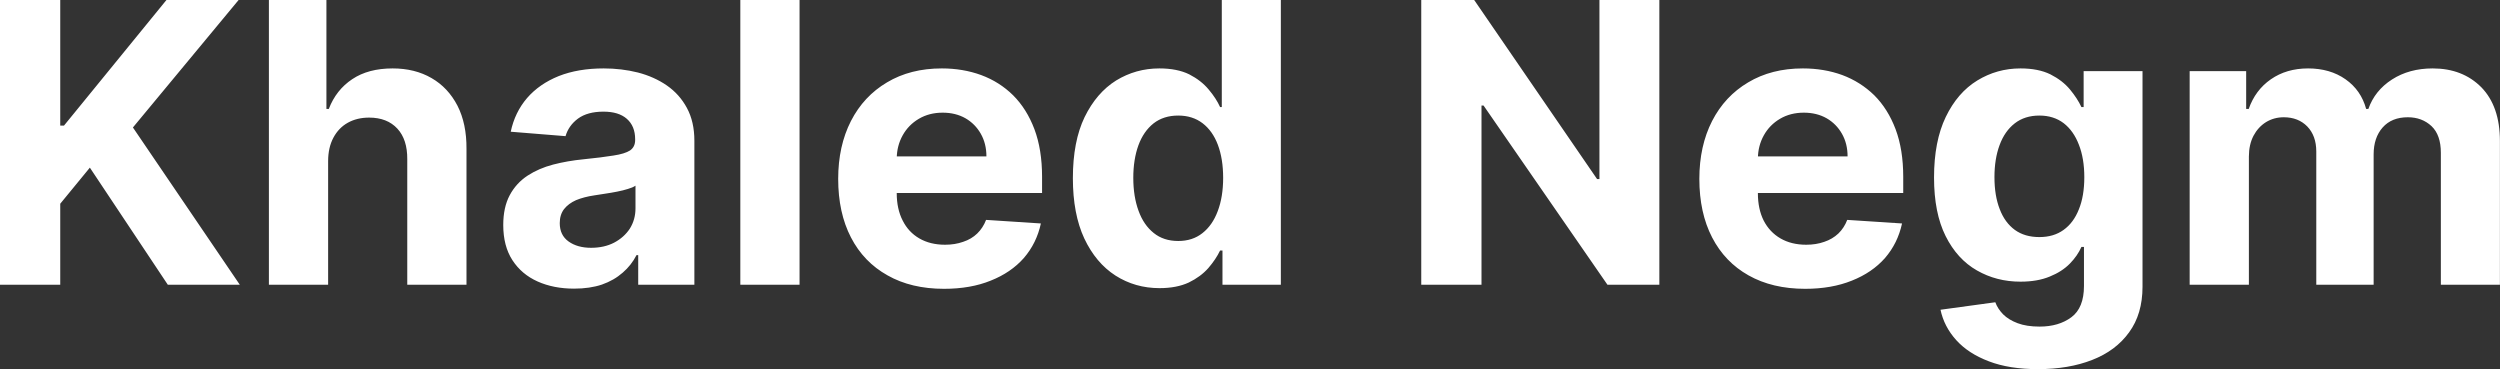 <?xml version="1.0" encoding="UTF-8" standalone="yes"?>
<svg xmlns="http://www.w3.org/2000/svg" width="100%" height="100%" viewBox="0 0 146.895 21.693" fill="#FFFFFF">
  <rect x="0" y="0" width="146.895" height="21.693" fill="#333333" stroke="none"/>
  <path d="M3.54 16.73L0 16.73L0 0L3.54 0L3.54 7.38L3.76 7.38L9.78 0L14.02 0L7.81 7.49L14.09 16.73L9.86 16.73L5.28 9.85L3.54 11.97L3.54 16.73ZM19.28 9.47L19.28 9.47L19.28 16.73L15.80 16.73L15.80 0L19.18 0L19.18 6.40L19.32 6.40Q19.75 5.28 20.70 4.65Q21.64 4.02 23.07 4.02L23.07 4.02Q24.38 4.02 25.36 4.59Q26.33 5.15 26.88 6.21Q27.42 7.27 27.41 8.74L27.41 8.74L27.41 16.73L23.93 16.73L23.93 9.36Q23.94 8.20 23.35 7.56Q22.75 6.91 21.69 6.91L21.69 6.91Q20.98 6.91 20.44 7.21Q19.90 7.51 19.59 8.09Q19.28 8.67 19.28 9.47ZM33.73 16.96L33.73 16.96Q32.53 16.96 31.59 16.54Q30.65 16.12 30.11 15.29Q29.57 14.46 29.57 13.22L29.57 13.22Q29.57 12.18 29.95 11.47Q30.33 10.76 31.00 10.32Q31.66 9.89 32.50 9.67Q33.35 9.45 34.28 9.36L34.28 9.36Q35.37 9.25 36.04 9.14Q36.71 9.04 37.02 8.84Q37.32 8.63 37.32 8.23L37.32 8.23L37.32 8.18Q37.32 7.41 36.83 6.98Q36.35 6.56 35.46 6.56L35.46 6.56Q34.52 6.56 33.96 6.97Q33.41 7.38 33.23 8.00L33.23 8.00L30.01 7.74Q30.25 6.60 30.97 5.76Q31.69 4.93 32.83 4.47Q33.97 4.02 35.47 4.02L35.47 4.02Q36.52 4.02 37.48 4.26Q38.44 4.51 39.18 5.02Q39.93 5.54 40.36 6.34Q40.80 7.15 40.80 8.27L40.80 8.27L40.80 16.73L37.50 16.73L37.50 14.99L37.40 14.99Q37.10 15.58 36.59 16.02Q36.08 16.47 35.37 16.72Q34.66 16.96 33.73 16.96ZM34.73 14.56L34.73 14.56Q35.50 14.56 36.08 14.26Q36.67 13.95 37.01 13.43Q37.34 12.90 37.34 12.24L37.34 12.24L37.34 10.91Q37.18 11.02 36.90 11.10Q36.62 11.19 36.26 11.26Q35.91 11.33 35.56 11.38Q35.21 11.43 34.92 11.48L34.92 11.48Q34.31 11.57 33.85 11.76Q33.40 11.96 33.14 12.29Q32.89 12.62 32.89 13.11L32.89 13.11Q32.89 13.82 33.41 14.19Q33.93 14.56 34.73 14.56ZM43.50 0L46.98 0L46.98 16.73L43.50 16.73L43.50 0ZM55.47 16.97L55.47 16.97Q53.54 16.97 52.15 16.18Q50.75 15.40 50.00 13.95Q49.25 12.50 49.25 10.51L49.25 10.51Q49.25 8.58 50.00 7.11Q50.75 5.65 52.12 4.84Q53.49 4.02 55.34 4.02L55.34 4.02Q56.58 4.02 57.65 4.41Q58.73 4.81 59.53 5.60Q60.33 6.40 60.78 7.59Q61.23 8.79 61.23 10.39L61.23 10.39L61.23 11.34L50.64 11.34L50.64 9.19L57.96 9.19Q57.96 8.44 57.63 7.86Q57.30 7.28 56.73 6.95Q56.15 6.62 55.39 6.62L55.39 6.62Q54.60 6.62 53.99 6.98Q53.38 7.34 53.04 7.95Q52.70 8.56 52.69 9.30L52.69 9.30L52.69 11.35Q52.69 12.28 53.04 12.96Q53.38 13.64 54.02 14.01Q54.66 14.38 55.53 14.38L55.53 14.38Q56.11 14.38 56.59 14.21Q57.08 14.05 57.42 13.72Q57.76 13.39 57.94 12.92L57.94 12.92L61.16 13.13Q60.91 14.29 60.16 15.16Q59.40 16.02 58.21 16.49Q57.03 16.97 55.47 16.97ZM68.13 16.93L68.13 16.93Q66.70 16.93 65.54 16.19Q64.39 15.45 63.71 14.01Q63.04 12.57 63.04 10.47L63.04 10.47Q63.04 8.31 63.73 6.88Q64.43 5.45 65.58 4.73Q66.74 4.02 68.12 4.02L68.12 4.02Q69.17 4.02 69.88 4.37Q70.58 4.73 71.02 5.26Q71.46 5.78 71.69 6.29L71.69 6.29L71.79 6.29L71.79 0L75.26 0L75.26 16.73L71.83 16.73L71.83 14.72L71.69 14.72Q71.44 15.24 71.00 15.75Q70.55 16.26 69.85 16.60Q69.14 16.93 68.13 16.93ZM69.23 14.16L69.23 14.16Q70.07 14.16 70.65 13.70Q71.24 13.24 71.55 12.41Q71.87 11.57 71.87 10.45L71.87 10.45Q71.87 9.34 71.56 8.51Q71.25 7.69 70.66 7.24Q70.07 6.79 69.23 6.79L69.23 6.79Q68.37 6.79 67.78 7.25Q67.19 7.72 66.89 8.54Q66.59 9.37 66.59 10.45L66.59 10.45Q66.59 11.55 66.90 12.39Q67.20 13.22 67.79 13.69Q68.37 14.16 69.23 14.16ZM93.98 0L97.50 0L97.50 16.73L94.45 16.73L87.17 6.20L87.05 6.20L87.05 16.73L83.51 16.73L83.51 0L86.62 0L93.84 10.52L93.98 10.52L93.98 0ZM106.07 16.97L106.07 16.97Q104.14 16.97 102.74 16.18Q101.35 15.40 100.60 13.95Q99.85 12.50 99.85 10.51L99.85 10.51Q99.85 8.58 100.60 7.11Q101.35 5.65 102.72 4.84Q104.09 4.02 105.93 4.02L105.93 4.02Q107.18 4.02 108.25 4.41Q109.32 4.81 110.13 5.60Q110.93 6.40 111.38 7.59Q111.83 8.79 111.83 10.39L111.83 10.39L111.83 11.34L101.24 11.34L101.24 9.19L108.56 9.19Q108.56 8.44 108.23 7.86Q107.90 7.28 107.33 6.95Q106.75 6.62 105.99 6.62L105.99 6.62Q105.20 6.62 104.59 6.98Q103.98 7.34 103.64 7.95Q103.30 8.56 103.29 9.30L103.29 9.30L103.29 11.35Q103.29 12.28 103.63 12.96Q103.98 13.64 104.62 14.01Q105.26 14.38 106.13 14.38L106.13 14.38Q106.71 14.38 107.19 14.21Q107.67 14.05 108.02 13.72Q108.36 13.39 108.54 12.92L108.54 12.92L111.76 13.13Q111.51 14.29 110.76 15.16Q110.00 16.02 108.81 16.49Q107.62 16.97 106.07 16.97ZM119.75 21.69L119.75 21.69Q118.06 21.69 116.86 21.23Q115.65 20.77 114.94 19.98Q114.23 19.19 114.02 18.20L114.02 18.20L117.24 17.76Q117.38 18.14 117.70 18.47Q118.02 18.79 118.55 18.99Q119.08 19.19 119.84 19.19L119.84 19.19Q120.97 19.19 121.71 18.64Q122.45 18.09 122.45 16.80L122.45 16.80L122.45 14.51L122.30 14.51Q122.07 15.03 121.62 15.49Q121.16 15.96 120.44 16.25Q119.72 16.55 118.72 16.55L118.72 16.55Q117.31 16.55 116.16 15.89Q115 15.23 114.32 13.87Q113.64 12.51 113.64 10.43L113.64 10.43Q113.64 8.30 114.33 6.87Q115.02 5.44 116.18 4.73Q117.34 4.02 118.72 4.02L118.72 4.02Q119.77 4.02 120.48 4.37Q121.19 4.73 121.63 5.26Q122.06 5.78 122.30 6.29L122.30 6.29L122.43 6.29L122.43 4.18L125.89 4.18L125.89 16.85Q125.89 18.45 125.10 19.53Q124.32 20.61 122.93 21.15Q121.55 21.69 119.75 21.69ZM119.83 13.93L119.83 13.93Q120.67 13.93 121.25 13.51Q121.84 13.09 122.15 12.30Q122.47 11.52 122.47 10.41L122.47 10.41Q122.47 9.31 122.15 8.50Q121.84 7.69 121.26 7.24Q120.67 6.79 119.83 6.79L119.83 6.79Q118.97 6.79 118.38 7.25Q117.79 7.71 117.49 8.53Q117.19 9.34 117.19 10.41L117.19 10.41Q117.19 11.50 117.50 12.29Q117.80 13.08 118.39 13.51Q118.97 13.93 119.83 13.93ZM132.14 16.73L128.66 16.73L128.66 4.18L131.98 4.18L131.98 6.40L132.13 6.40Q132.52 5.29 133.43 4.66Q134.35 4.02 135.62 4.02L135.62 4.02Q136.91 4.02 137.82 4.66Q138.73 5.30 139.03 6.40L139.03 6.40L139.16 6.40Q139.54 5.32 140.55 4.67Q141.56 4.02 142.94 4.02L142.94 4.02Q144.70 4.02 145.80 5.13Q146.89 6.25 146.89 8.29L146.89 8.29L146.89 16.73L143.42 16.73L143.42 8.98Q143.42 7.93 142.87 7.41Q142.31 6.89 141.48 6.89L141.48 6.89Q140.53 6.89 140.00 7.49Q139.47 8.09 139.47 9.07L139.47 9.07L139.47 16.73L136.10 16.73L136.10 8.90Q136.10 7.98 135.57 7.43Q135.04 6.89 134.19 6.89L134.19 6.89Q133.61 6.89 133.14 7.18Q132.68 7.47 132.41 7.98Q132.14 8.50 132.14 9.20L132.14 9.20L132.14 16.73Z" preserveAspectRatio="none"/>
</svg>